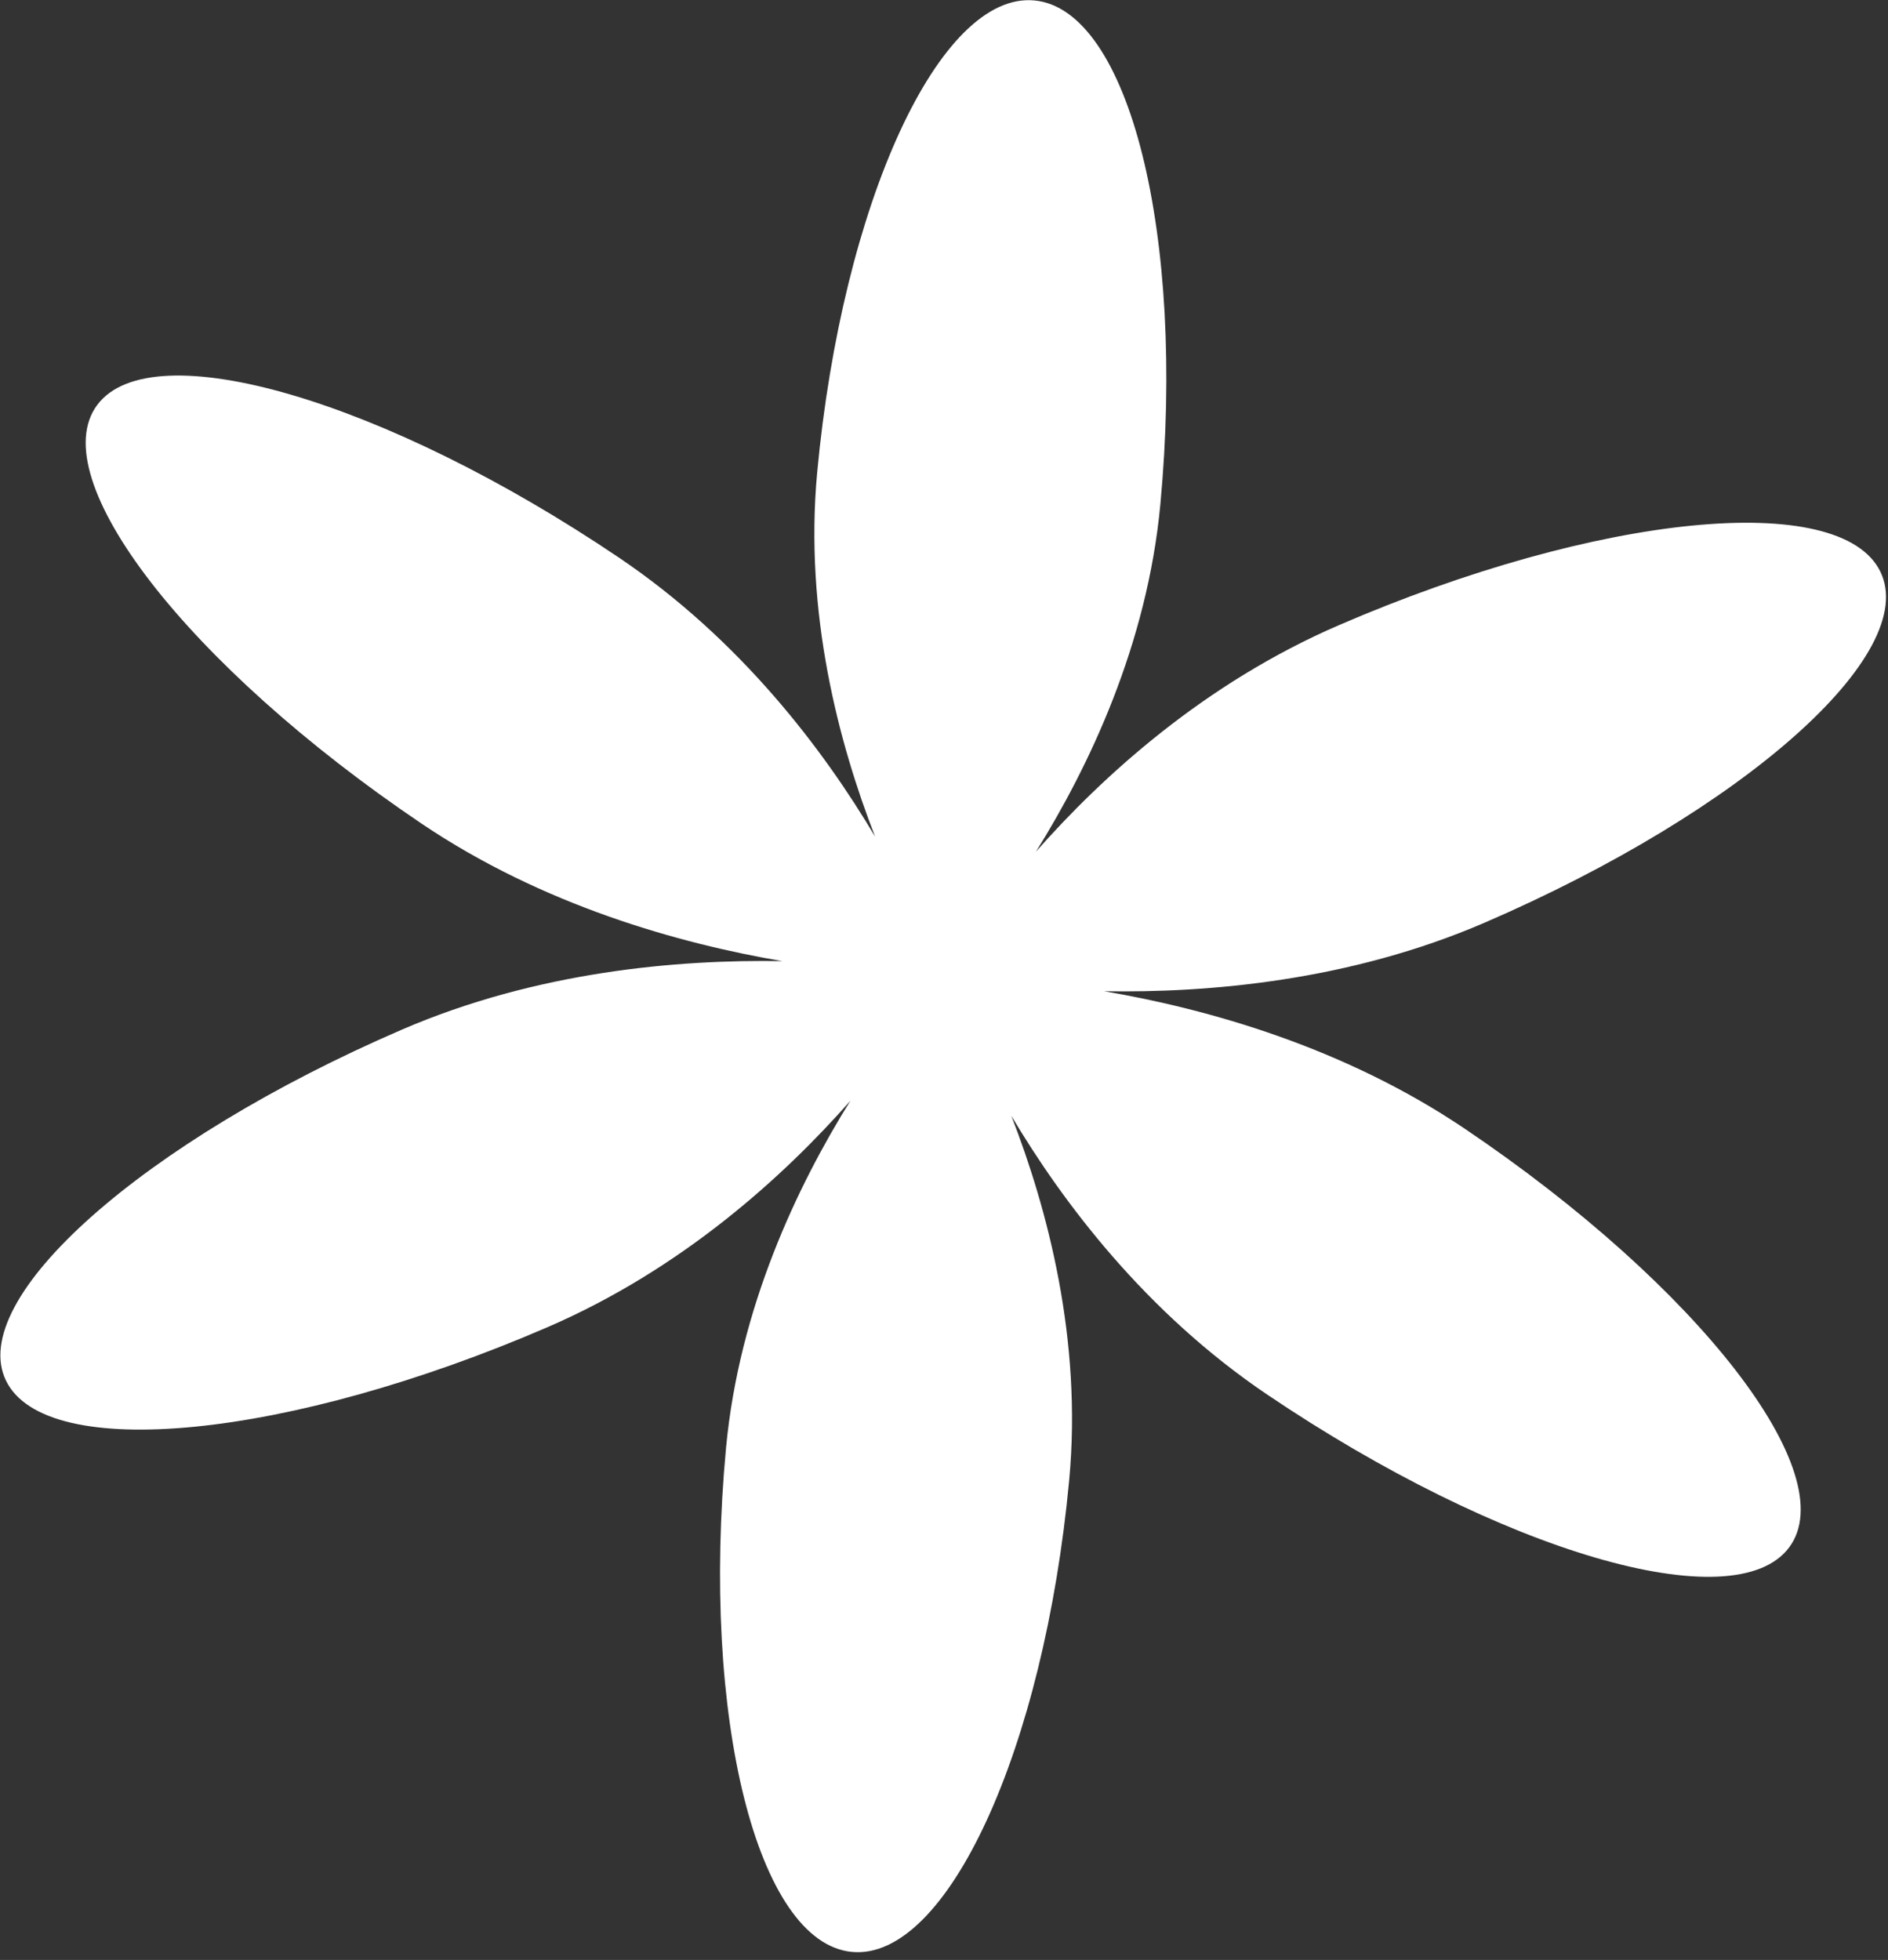 <?xml version="1.0" encoding="UTF-8"?> <svg xmlns="http://www.w3.org/2000/svg" width="158" height="164" viewBox="0 0 158 164" fill="none"><rect x="0" y="0" width="158" height="164" fill="#333333" stroke="none"/><path d="M97.106 42.202C96.009 53.943 91.126 64.163 86.697 71.262C92.271 64.936 100.789 57.17 112.068 52.302C133.725 42.954 154.003 40.953 157.36 47.832C160.717 54.711 145.882 67.865 124.225 77.213C112.946 82.081 101.13 83.091 92.397 82.941C101.007 84.412 112.431 87.593 122.612 94.466C142.163 107.665 154.304 123.34 149.73 129.478C145.157 135.616 125.601 129.892 106.051 116.694C95.869 109.82 88.937 100.61 84.632 93.362C87.669 101.158 90.574 112.105 89.477 123.847C87.37 146.393 79.233 164.069 71.303 163.328C63.373 162.587 58.652 143.709 60.758 121.164C61.856 109.422 66.739 99.202 71.168 92.104C65.594 98.429 57.076 106.195 45.797 111.063C24.14 120.411 3.862 122.412 0.505 115.533C-2.852 108.654 11.983 95.5 33.64 86.152C44.919 81.284 56.735 80.274 65.469 80.424C56.858 78.954 45.434 75.772 35.253 68.899C15.703 55.7 3.561 40.025 8.135 33.887C12.708 27.75 32.264 33.473 51.814 46.671C61.996 53.545 68.928 62.755 73.233 70.003C70.196 62.207 67.291 51.26 68.388 39.518C70.495 16.972 78.632 -0.704 86.562 0.037C94.492 0.778 99.213 19.656 97.106 42.202Z" fill="white"></path></svg> 